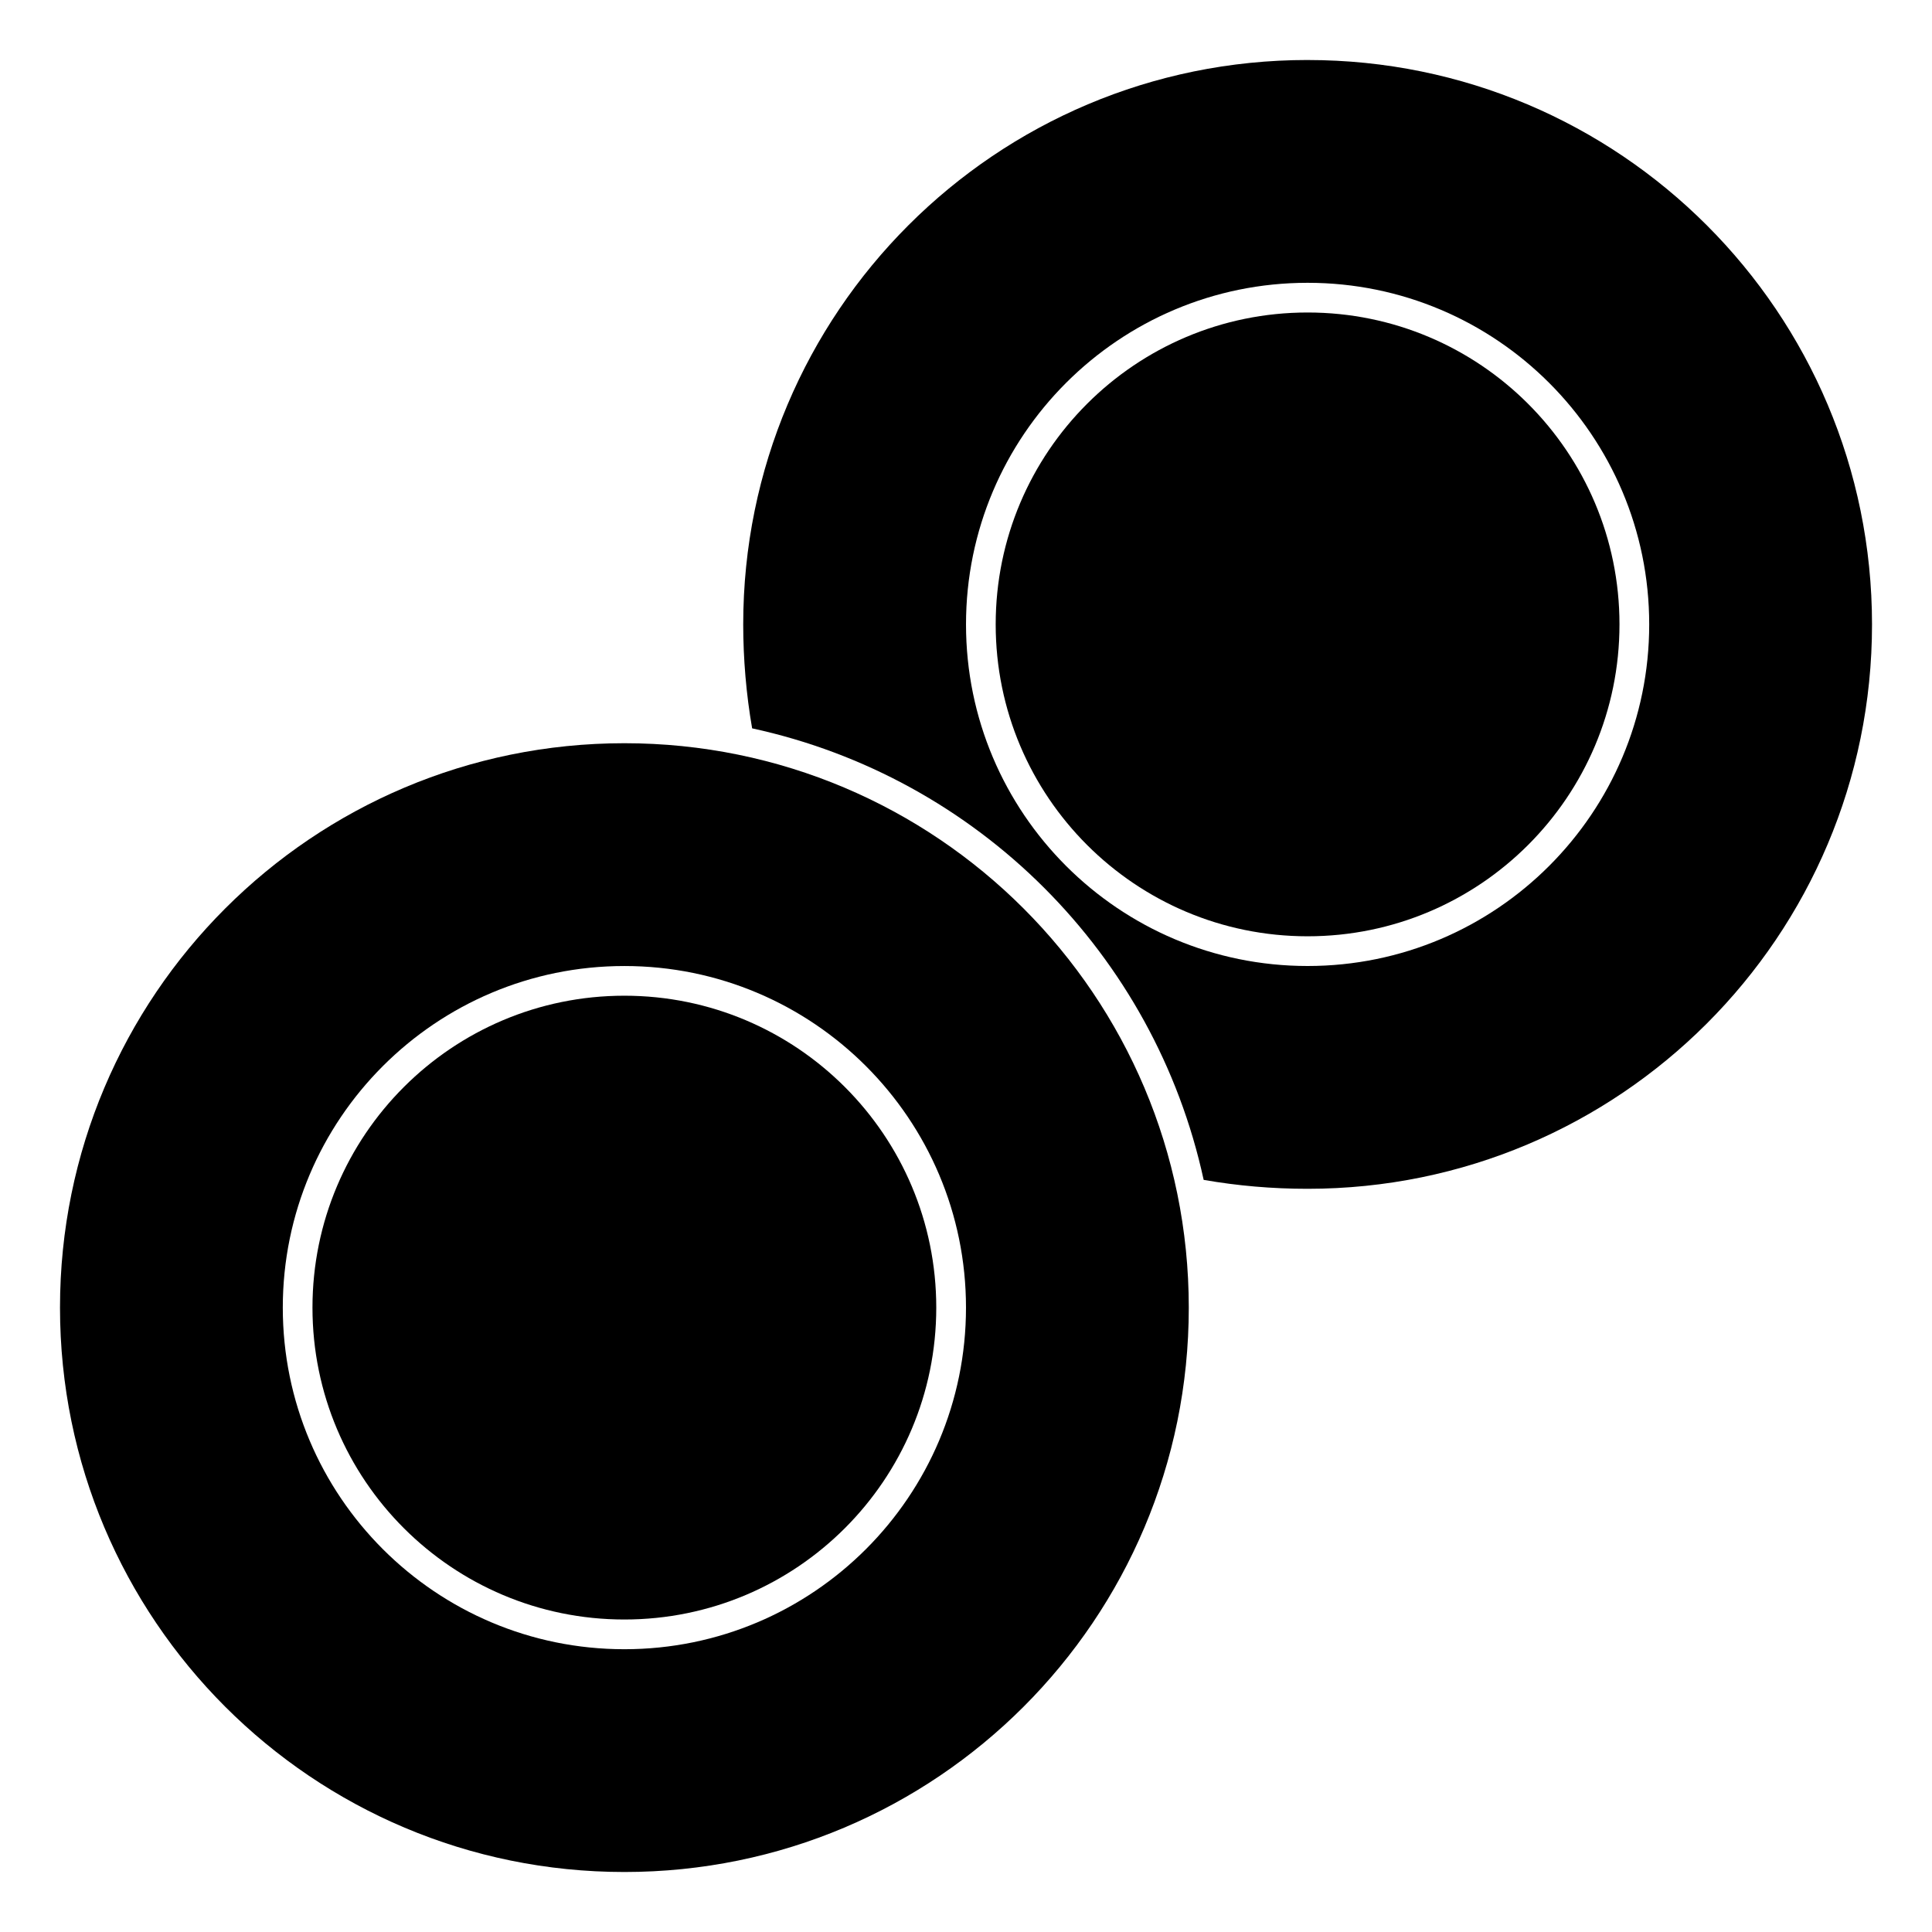 <?xml version="1.0" encoding="UTF-8"?>
<!-- Uploaded to: ICON Repo, www.svgrepo.com, Generator: ICON Repo Mixer Tools -->
<svg fill="#000000" width="800px" height="800px" version="1.1" viewBox="144 144 512 512" xmlns="http://www.w3.org/2000/svg">
 <g>
  <path d="m392.12 490.53c0 45.648-37.004 82.656-82.656 82.656-45.648 0-82.656-37.008-82.656-82.656 0-45.648 37.008-82.656 82.656-82.656 45.652 0 82.656 37.008 82.656 82.656"/>
  <path d="m309.47 340.96c-82.656 0-149.57 66.914-149.57 149.57s66.914 149.57 149.57 149.57 149.57-66.914 149.57-149.57c-0.004-82.656-66.918-149.57-149.57-149.57zm0 240.1c-49.988 0-90.527-40.539-90.527-90.527 0-49.988 40.539-90.527 90.527-90.527s90.527 40.539 90.527 90.527c0.004 49.988-40.539 90.527-90.527 90.527z"/>
  <path d="m490.53 159.9c-82.656 0-149.57 66.91-149.57 149.57 0 9.055 0.789 18.5 2.363 27.551 59.828 12.992 106.66 59.832 119.66 119.66 9.055 1.574 18.105 2.363 27.551 2.363 82.656 0 149.57-66.914 149.57-149.57-0.004-82.656-66.914-149.57-149.57-149.57zm0 240.1c-49.988 0-90.527-40.539-90.527-90.527 0-49.988 40.539-90.527 90.527-90.527 49.988 0 90.527 40.539 90.527 90.527 0 49.984-40.539 90.527-90.527 90.527z"/>
  <path d="m573.18 309.47c0 45.652-37.008 82.656-82.656 82.656-45.648 0-82.656-37.004-82.656-82.656 0-45.648 37.008-82.656 82.656-82.656 45.648 0 82.656 37.008 82.656 82.656"/>
 </g>
</svg>